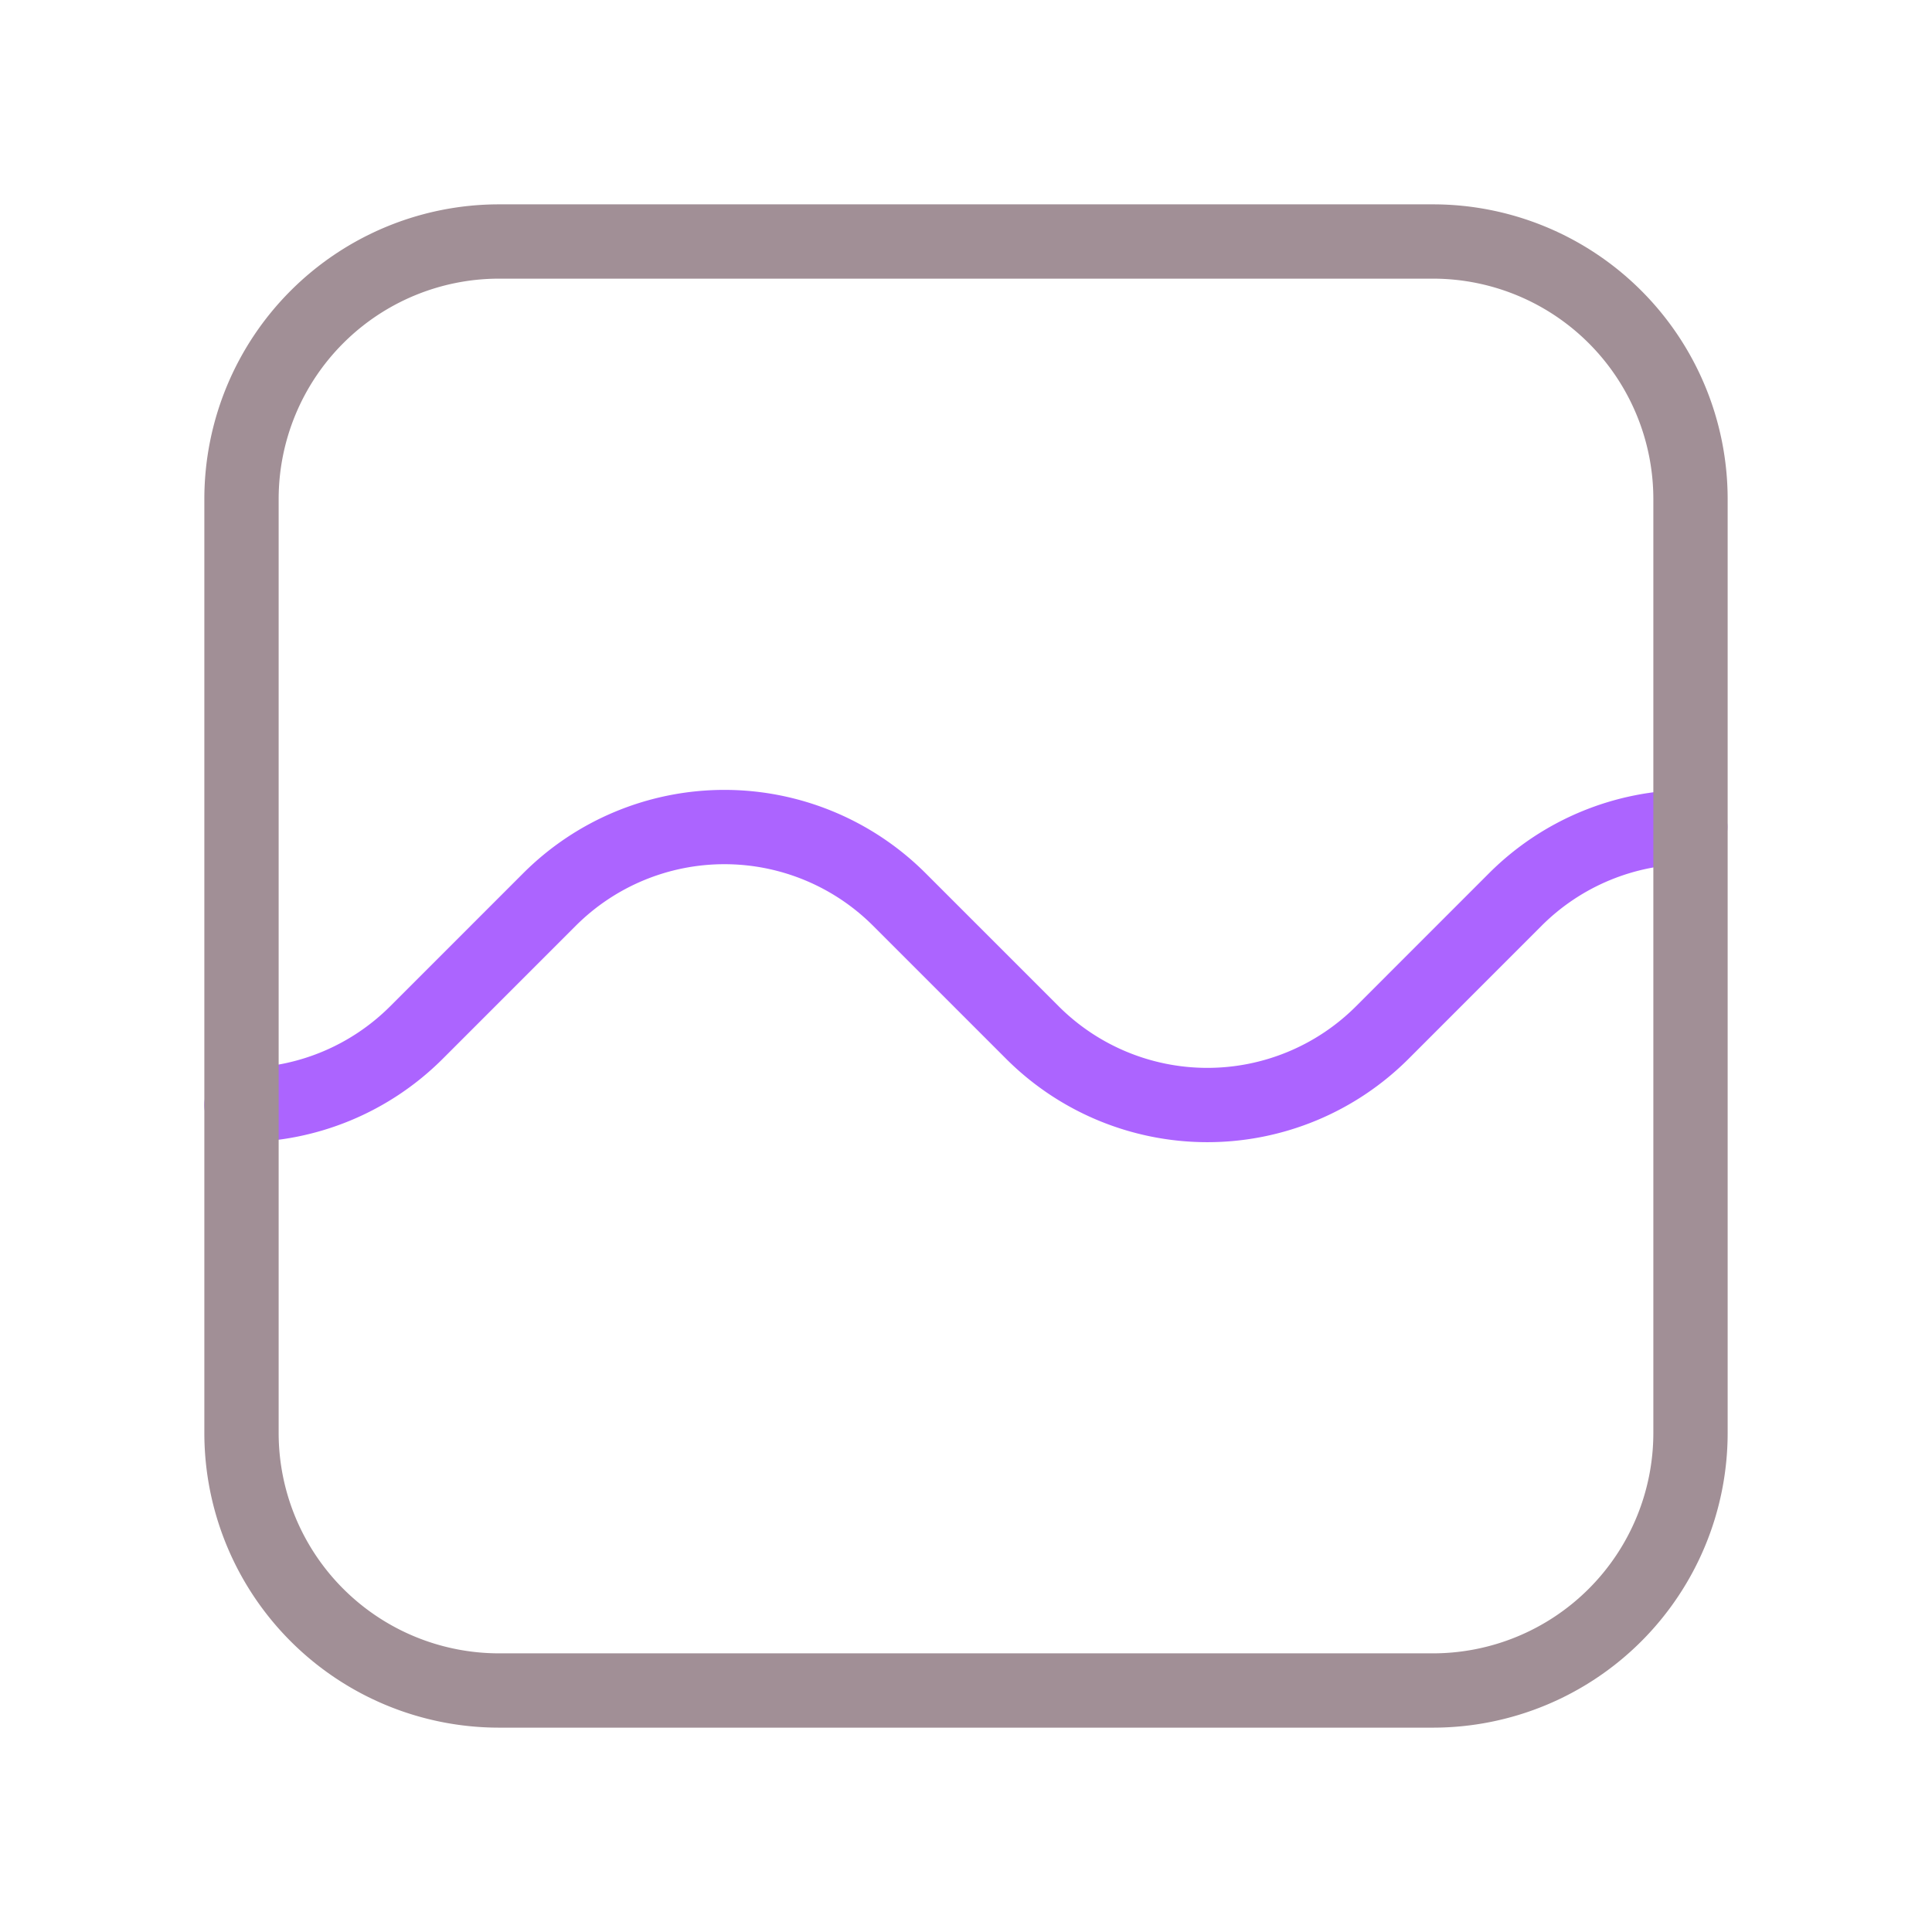 <svg width="52" height="52" fill="none" xmlns="http://www.w3.org/2000/svg"><path d="M6.5 29.742v0a6.66 6.66 0 0 0 4.708-1.95l3.582-3.582a6.66 6.66 0 0 1 4.708-1.95v0a6.66 6.66 0 0 1 4.708 1.95l3.582 3.582a6.66 6.66 0 0 0 4.708 1.95v0a6.66 6.66 0 0 0 4.708-1.95l3.581-3.582a6.66 6.66 0 0 1 4.709-1.95v0" stroke="#AC64FF" stroke-width="2" stroke-linecap="round" stroke-linejoin="round"/><path clip-rule="evenodd" d="M38.567 45.5H13.433A6.934 6.934 0 0 1 6.5 38.567V13.433A6.934 6.934 0 0 1 13.433 6.5h25.134a6.934 6.934 0 0 1 6.933 6.933v25.134a6.934 6.934 0 0 1-6.933 6.933Z" stroke="#a18f96" stroke-width="2" stroke-linecap="round" stroke-linejoin="round"/></svg>